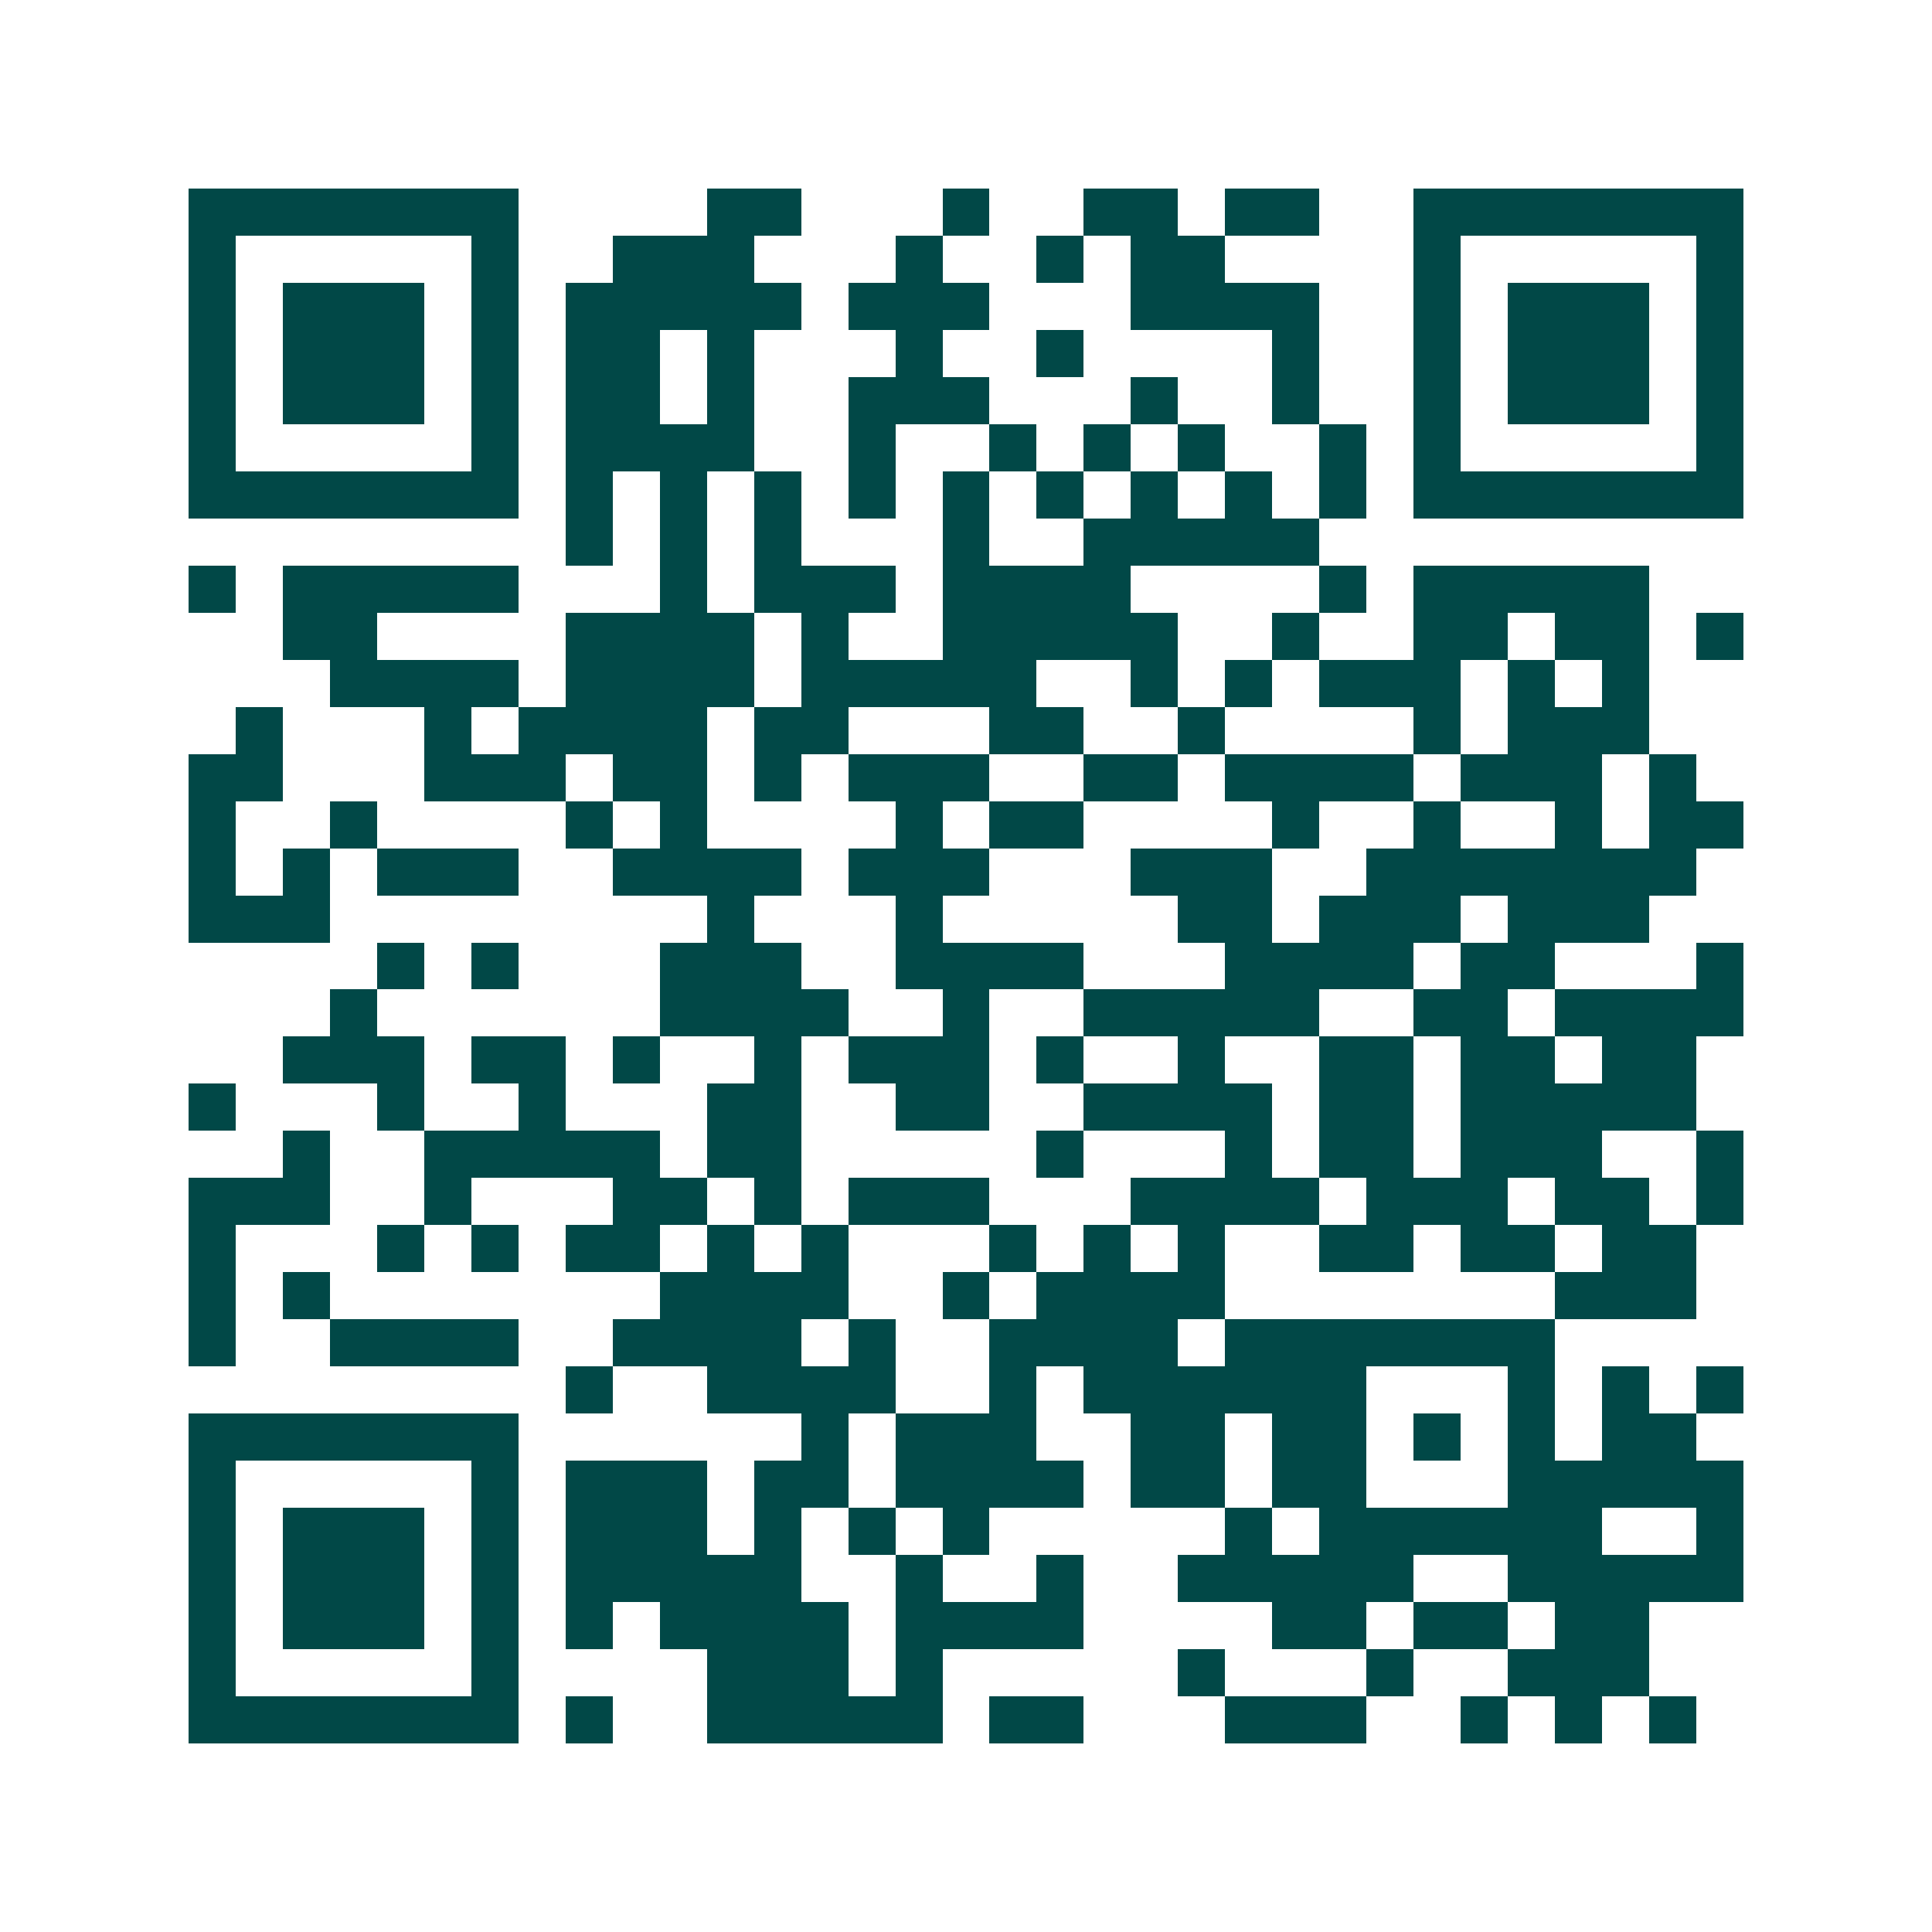 <svg xmlns="http://www.w3.org/2000/svg" width="200" height="200" viewBox="0 0 41 41" shape-rendering="crispEdges"><path fill="#ffffff" d="M0 0h41v41H0z"/><path stroke="#014847" d="M4 4.5h7m4 0h2m3 0h1m2 0h2m1 0h2m2 0h7M4 5.5h1m5 0h1m2 0h3m3 0h1m2 0h1m1 0h2m4 0h1m5 0h1M4 6.5h1m1 0h3m1 0h1m1 0h5m1 0h3m3 0h4m2 0h1m1 0h3m1 0h1M4 7.5h1m1 0h3m1 0h1m1 0h2m1 0h1m3 0h1m2 0h1m4 0h1m2 0h1m1 0h3m1 0h1M4 8.5h1m1 0h3m1 0h1m1 0h2m1 0h1m2 0h3m3 0h1m2 0h1m2 0h1m1 0h3m1 0h1M4 9.5h1m5 0h1m1 0h4m2 0h1m2 0h1m1 0h1m1 0h1m2 0h1m1 0h1m5 0h1M4 10.5h7m1 0h1m1 0h1m1 0h1m1 0h1m1 0h1m1 0h1m1 0h1m1 0h1m1 0h1m1 0h7M12 11.5h1m1 0h1m1 0h1m3 0h1m2 0h5M4 12.5h1m1 0h5m3 0h1m1 0h3m1 0h4m4 0h1m1 0h5M6 13.5h2m4 0h4m1 0h1m2 0h5m2 0h1m2 0h2m1 0h2m1 0h1M7 14.5h4m1 0h4m1 0h5m2 0h1m1 0h1m1 0h3m1 0h1m1 0h1M5 15.5h1m3 0h1m1 0h4m1 0h2m3 0h2m2 0h1m4 0h1m1 0h3M4 16.5h2m3 0h3m1 0h2m1 0h1m1 0h3m2 0h2m1 0h4m1 0h3m1 0h1M4 17.5h1m2 0h1m4 0h1m1 0h1m4 0h1m1 0h2m4 0h1m2 0h1m2 0h1m1 0h2M4 18.5h1m1 0h1m1 0h3m2 0h4m1 0h3m3 0h3m2 0h7M4 19.5h3m8 0h1m3 0h1m5 0h2m1 0h3m1 0h3M8 20.5h1m1 0h1m3 0h3m2 0h4m3 0h4m1 0h2m3 0h1M7 21.5h1m6 0h4m2 0h1m2 0h5m2 0h2m1 0h4M6 22.5h3m1 0h2m1 0h1m2 0h1m1 0h3m1 0h1m2 0h1m2 0h2m1 0h2m1 0h2M4 23.5h1m3 0h1m2 0h1m3 0h2m2 0h2m2 0h4m1 0h2m1 0h5M6 24.5h1m2 0h5m1 0h2m5 0h1m3 0h1m1 0h2m1 0h3m2 0h1M4 25.5h3m2 0h1m3 0h2m1 0h1m1 0h3m3 0h4m1 0h3m1 0h2m1 0h1M4 26.5h1m3 0h1m1 0h1m1 0h2m1 0h1m1 0h1m3 0h1m1 0h1m1 0h1m2 0h2m1 0h2m1 0h2M4 27.5h1m1 0h1m7 0h4m2 0h1m1 0h4m7 0h3M4 28.5h1m2 0h4m2 0h4m1 0h1m2 0h4m1 0h7M12 29.5h1m2 0h4m2 0h1m1 0h6m3 0h1m1 0h1m1 0h1M4 30.5h7m6 0h1m1 0h3m2 0h2m1 0h2m1 0h1m1 0h1m1 0h2M4 31.5h1m5 0h1m1 0h3m1 0h2m1 0h4m1 0h2m1 0h2m3 0h5M4 32.5h1m1 0h3m1 0h1m1 0h3m1 0h1m1 0h1m1 0h1m5 0h1m1 0h6m2 0h1M4 33.5h1m1 0h3m1 0h1m1 0h5m2 0h1m2 0h1m2 0h5m2 0h5M4 34.5h1m1 0h3m1 0h1m1 0h1m1 0h4m1 0h4m4 0h2m1 0h2m1 0h2M4 35.5h1m5 0h1m4 0h3m1 0h1m5 0h1m3 0h1m2 0h3M4 36.5h7m1 0h1m2 0h5m1 0h2m3 0h3m2 0h1m1 0h1m1 0h1"/></svg>
